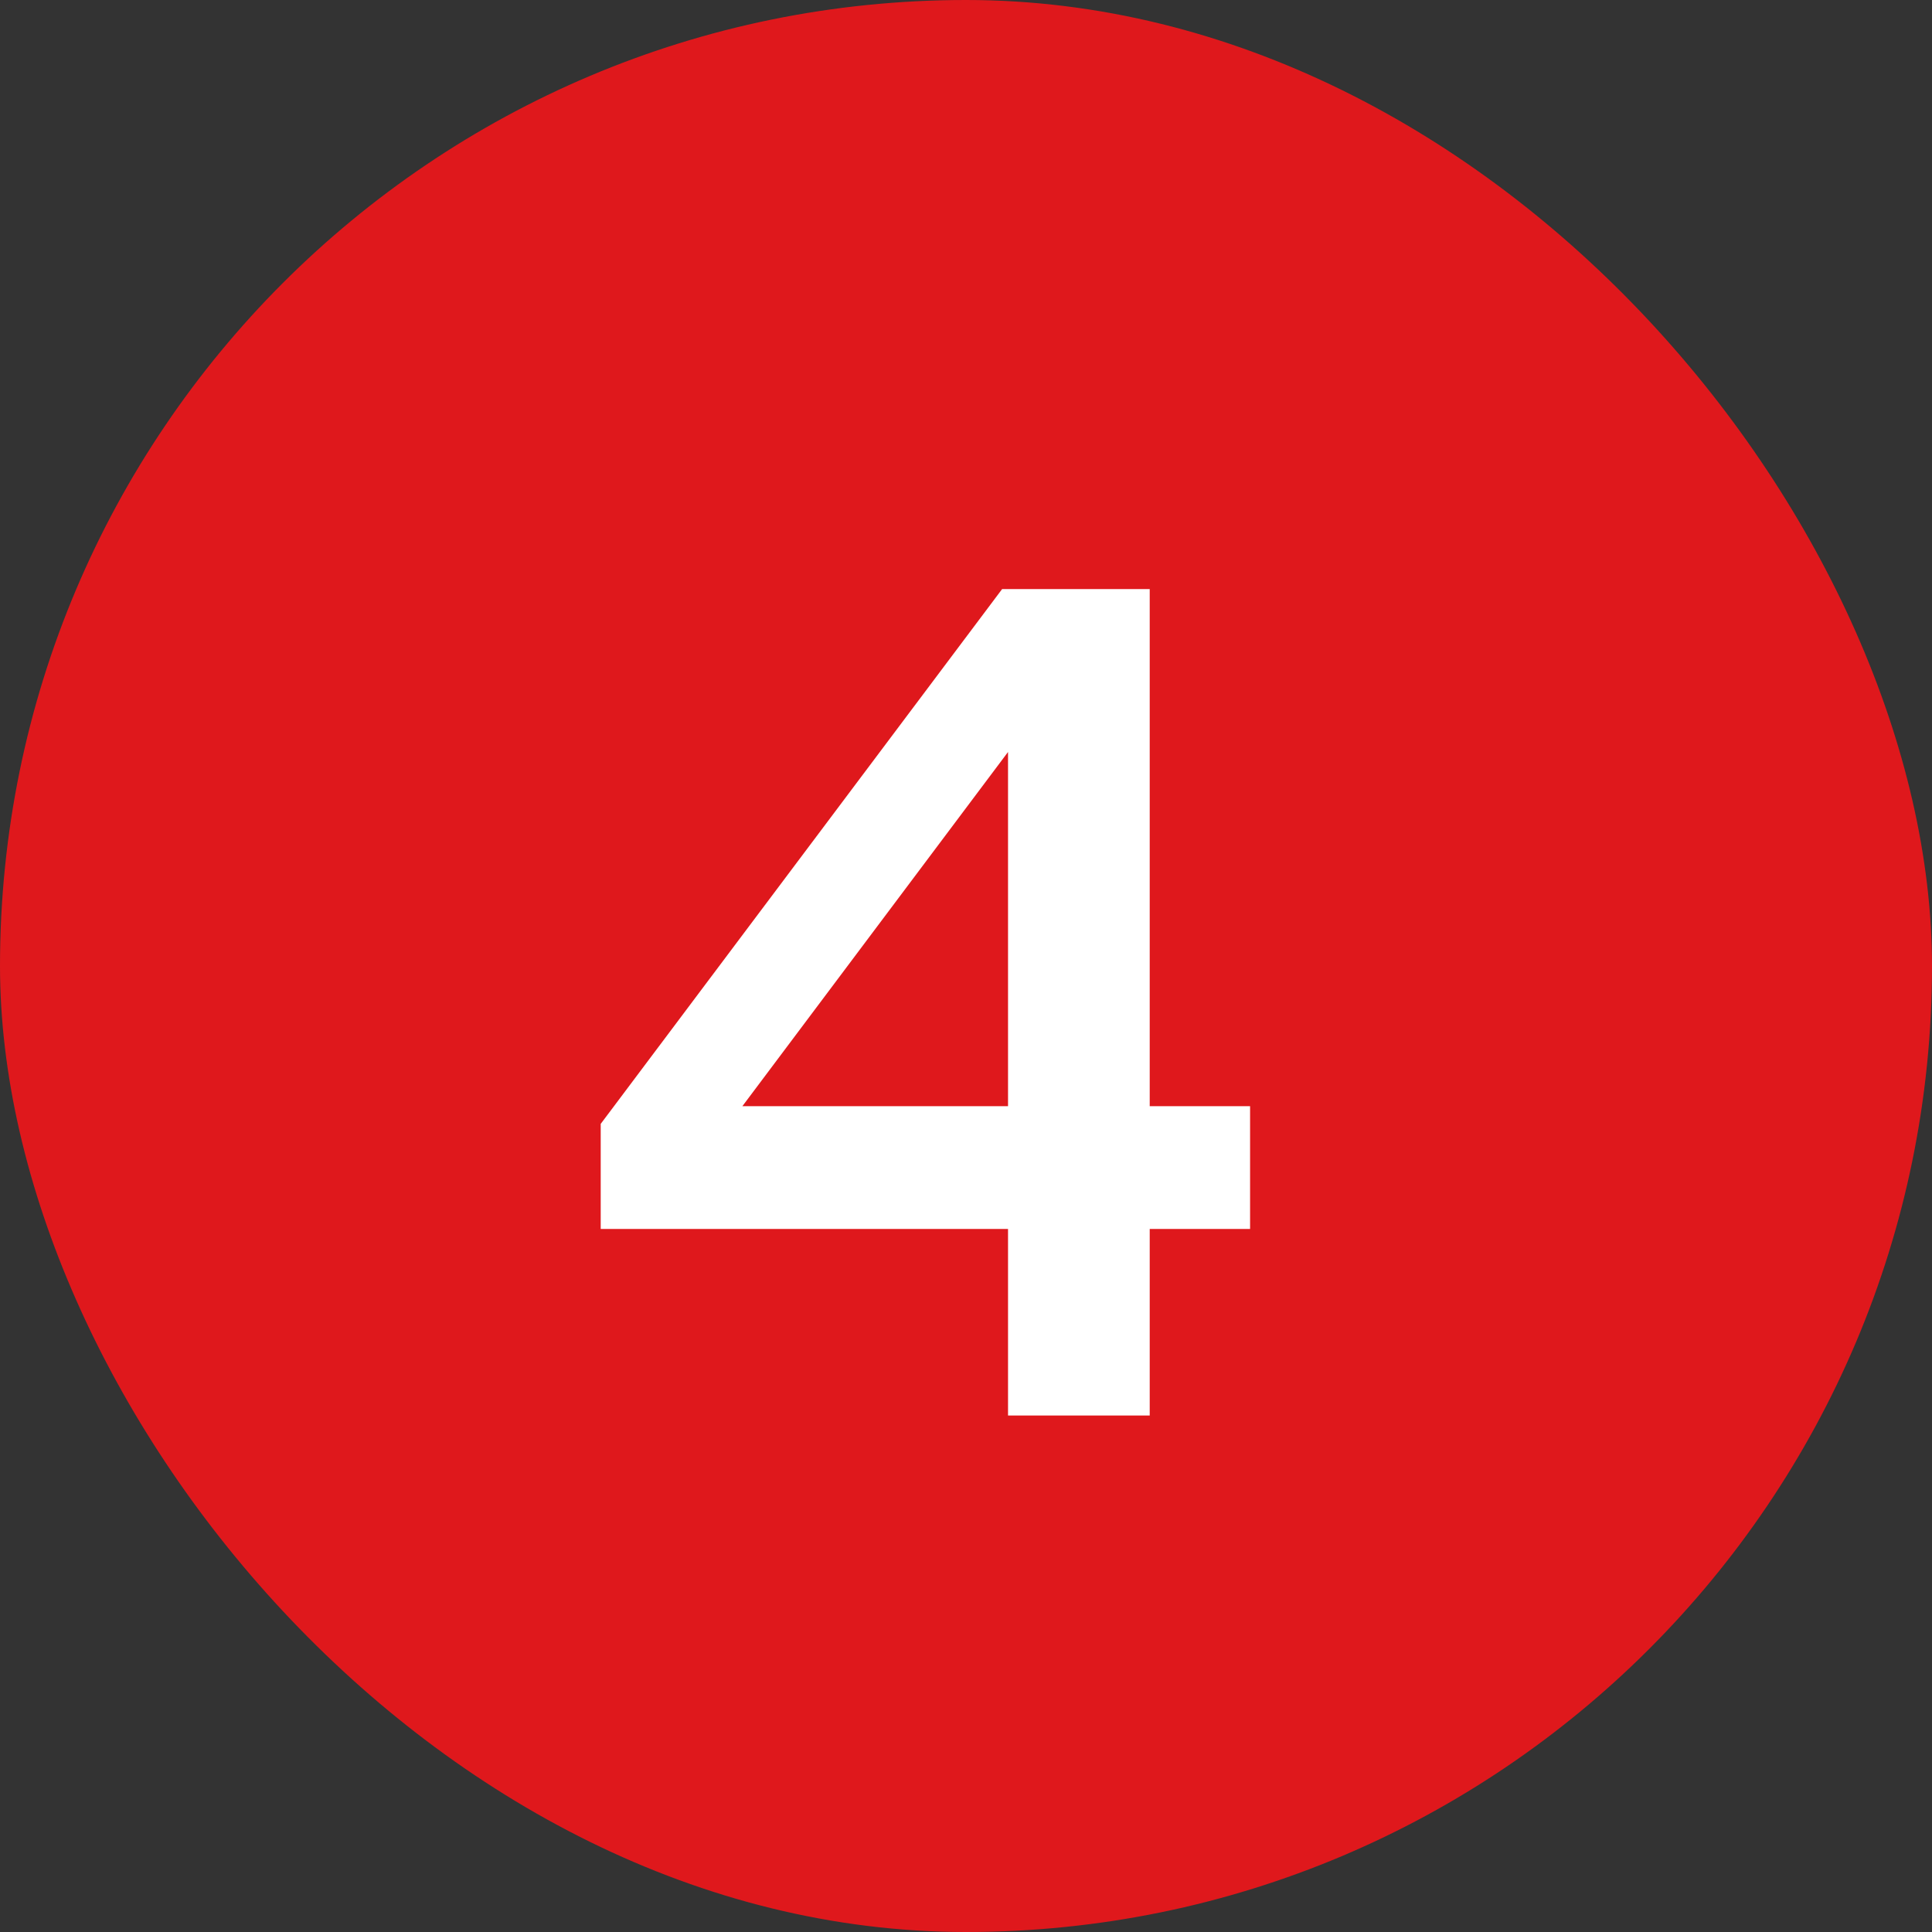 <?xml version="1.0" encoding="UTF-8"?> <svg xmlns="http://www.w3.org/2000/svg" width="77" height="77" viewBox="0 0 77 77" fill="none"><rect x="0" y="0" width="77" height="77" fill="#333333" stroke="none"/><rect width="77" height="77" rx="38.5" fill="#DF181C"></rect><path d="M40.175 48.981H23.941V44.793L39.94 23.477H45.822V44.087H49.822V48.981H45.822V56.416H40.175V48.981ZM40.175 44.087V29.971L29.588 44.087H40.175Z" fill="white"></path></svg> 
